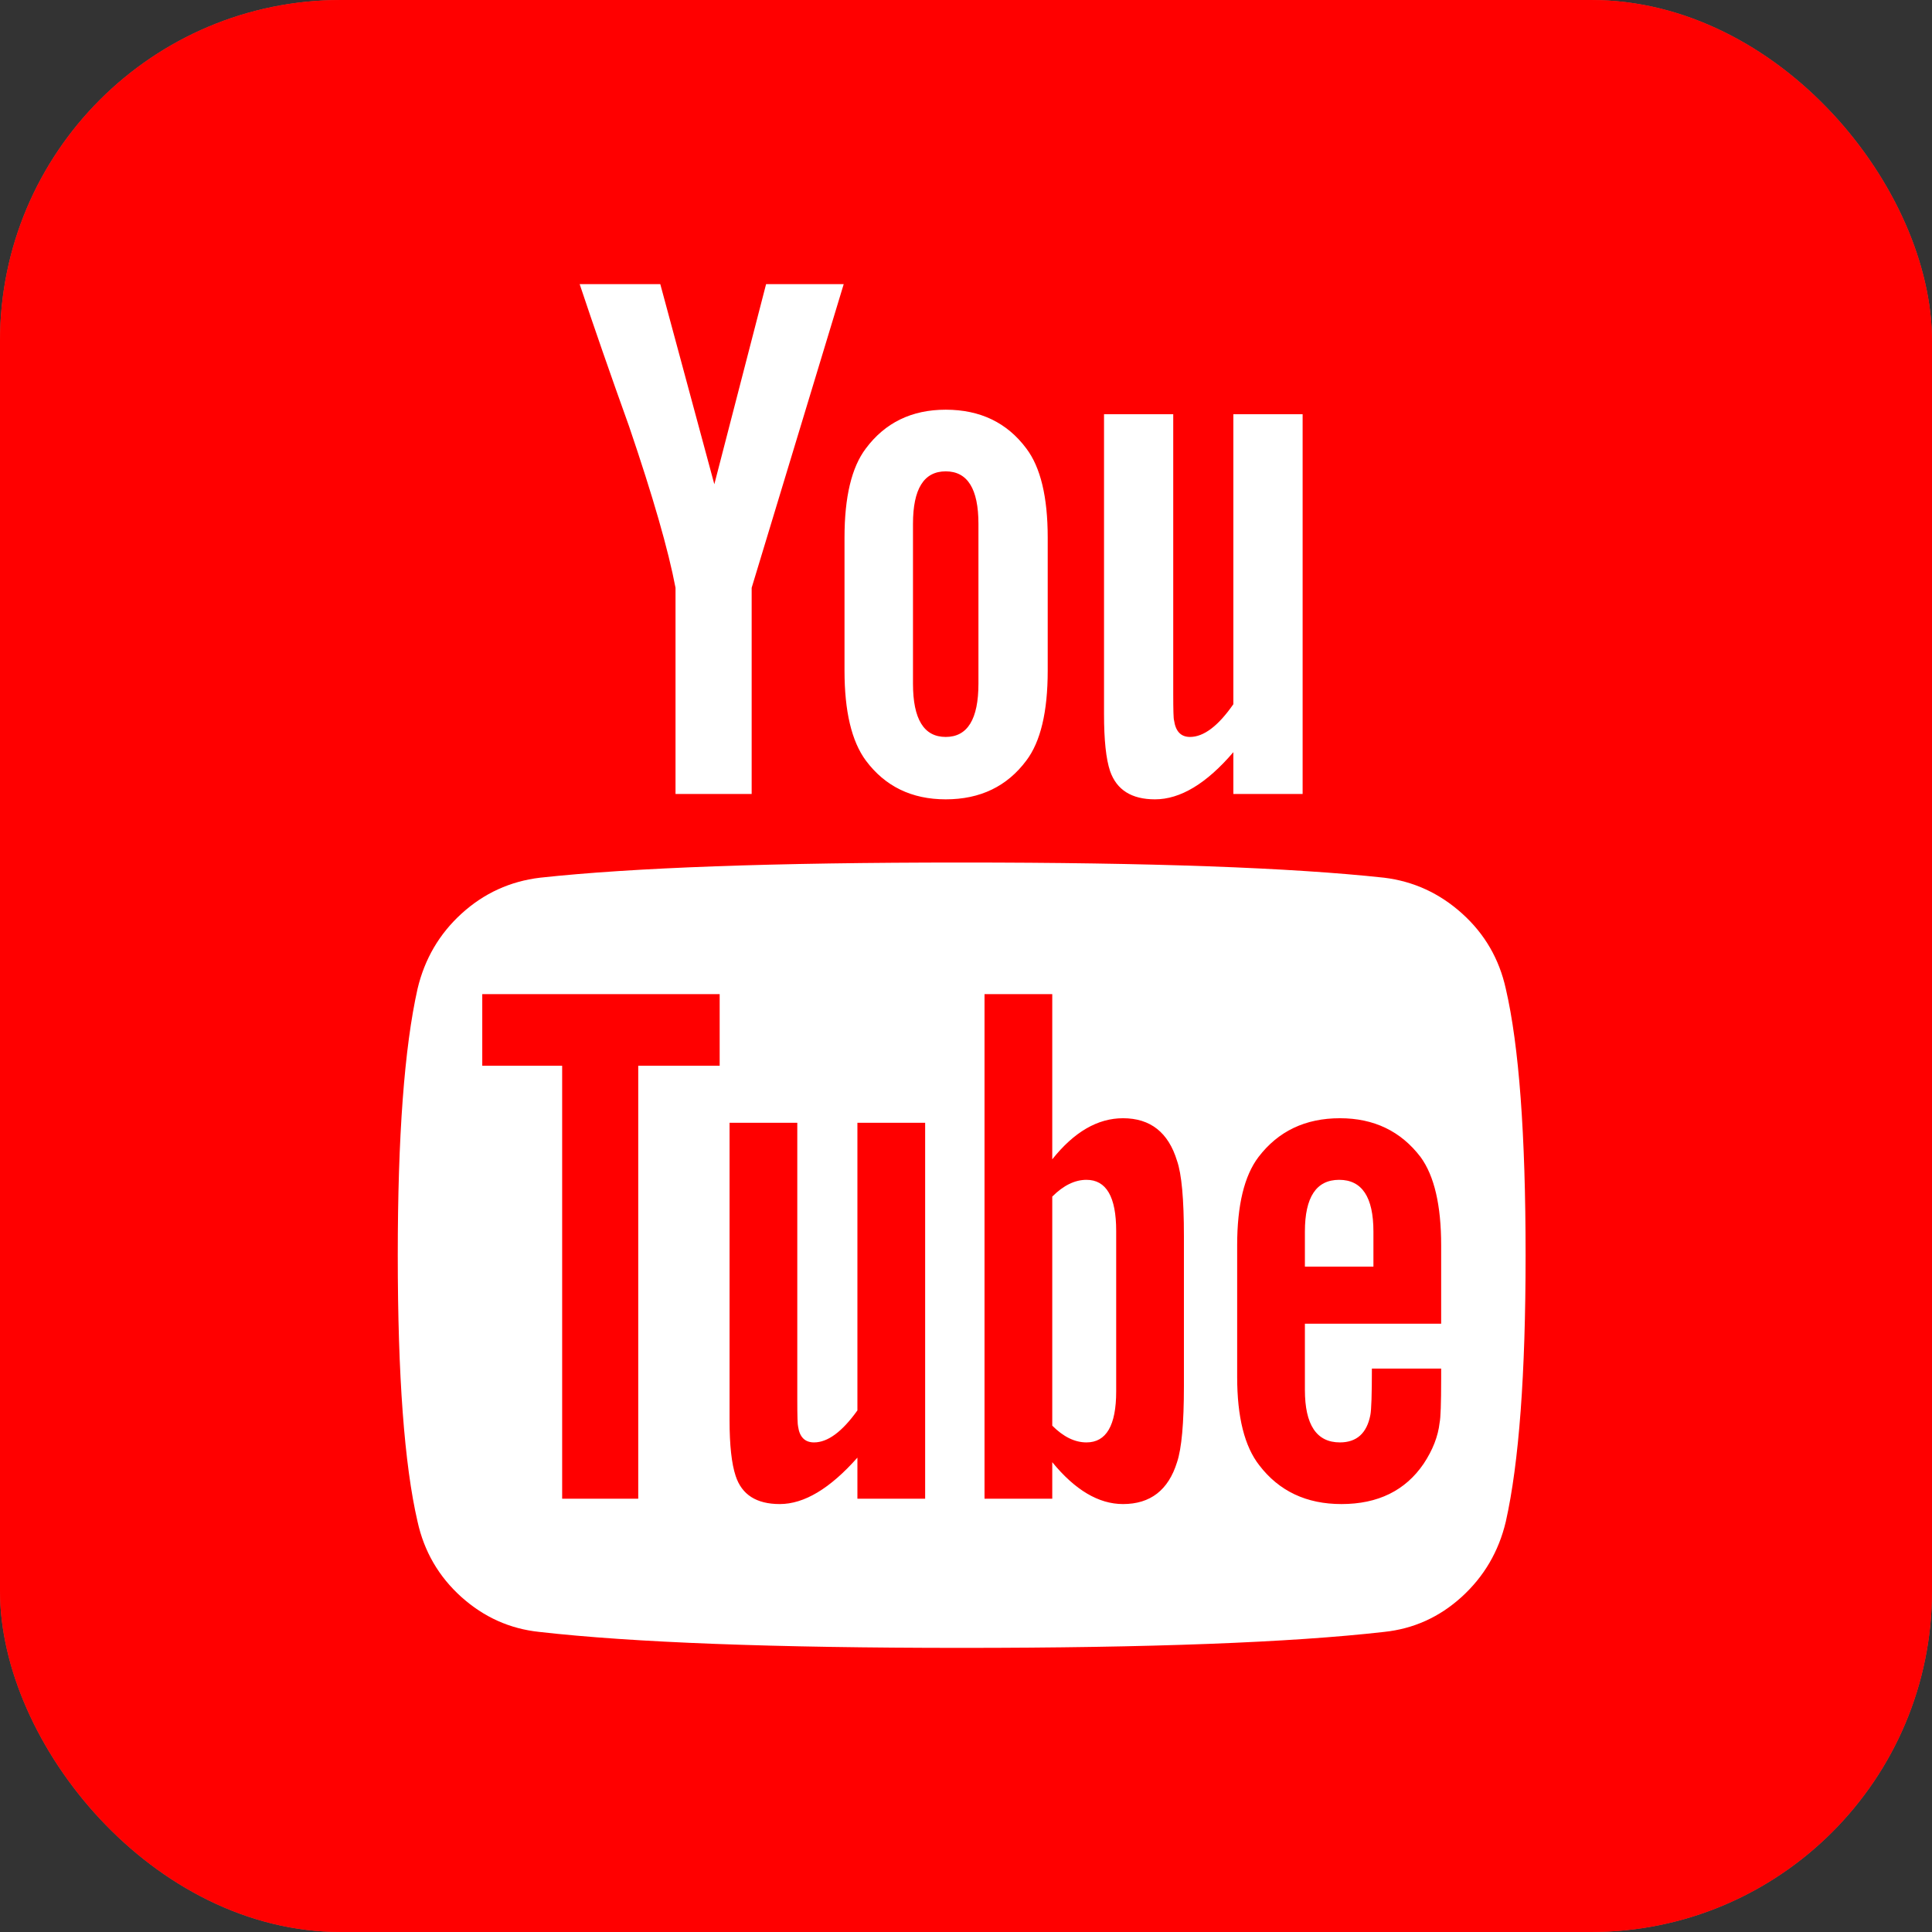 <svg width="34" height="34" viewBox="0 0 34 34" fill="none" xmlns="http://www.w3.org/2000/svg">
    <rect x="0" y="0" width="34" height="34" fill="#333333" stroke="none"/>
    <g clip-path="url(#clip0_3223_91073)">
        <circle cx="16.999" cy="17.003" r="16.667" fill="#FF0000"/>
        <rect width="34" height="34" rx="6" fill="#DC4E41"/>
        <circle cx="16.999" cy="17.003" r="16.667" fill="#FF0000"/>
        <rect width="34" height="34" rx="6" fill="#FF0000"/>
        <path d="M19.643 21.661V24.487C19.643 25.085 19.469 25.384 19.12 25.384C18.915 25.384 18.714 25.286 18.518 25.089V21.058C18.714 20.862 18.915 20.763 19.12 20.763C19.469 20.763 19.643 21.062 19.643 21.661ZM24.17 21.674V22.29H22.964V21.674C22.964 21.067 23.165 20.763 23.567 20.763C23.969 20.763 24.17 21.067 24.17 21.674ZM11.232 18.755H12.665V17.495H8.487V18.755H9.893V26.375H11.232V18.755ZM15.089 26.375H16.281V19.759H15.089V24.821C14.821 25.196 14.567 25.384 14.326 25.384C14.165 25.384 14.071 25.29 14.045 25.103C14.036 25.076 14.031 24.92 14.031 24.634V19.759H12.839V24.995C12.839 25.433 12.875 25.759 12.946 25.973C13.054 26.304 13.312 26.469 13.723 26.469C14.152 26.469 14.607 26.196 15.089 25.652V26.375ZM20.835 24.393V21.755C20.835 21.103 20.795 20.661 20.714 20.429C20.562 19.929 20.245 19.679 19.763 19.679C19.317 19.679 18.902 19.92 18.518 20.402V17.495H17.326V26.375H18.518V25.732C18.92 26.223 19.335 26.469 19.763 26.469C20.245 26.469 20.562 26.223 20.714 25.732C20.795 25.491 20.835 25.045 20.835 24.393ZM25.362 24.259V24.085H24.143C24.143 24.54 24.134 24.812 24.116 24.902C24.054 25.223 23.875 25.384 23.58 25.384C23.17 25.384 22.964 25.076 22.964 24.46V23.295H25.362V21.915C25.362 21.21 25.241 20.692 25 20.362C24.652 19.906 24.179 19.679 23.58 19.679C22.973 19.679 22.495 19.906 22.147 20.362C21.897 20.692 21.772 21.21 21.772 21.915V24.232C21.772 24.938 21.902 25.455 22.161 25.786C22.509 26.241 22.991 26.469 23.607 26.469C24.25 26.469 24.732 26.232 25.054 25.759C25.214 25.518 25.308 25.277 25.335 25.036C25.353 24.955 25.362 24.696 25.362 24.259ZM17.219 12.031V9.219C17.219 8.603 17.027 8.295 16.643 8.295C16.259 8.295 16.067 8.603 16.067 9.219V12.031C16.067 12.656 16.259 12.969 16.643 12.969C17.027 12.969 17.219 12.656 17.219 12.031ZM26.848 22.089C26.848 24.179 26.732 25.741 26.5 26.777C26.375 27.304 26.116 27.745 25.723 28.103C25.33 28.46 24.875 28.665 24.357 28.719C22.714 28.906 20.237 29 16.924 29C13.612 29 11.134 28.906 9.491 28.719C8.973 28.665 8.516 28.46 8.118 28.103C7.721 27.745 7.464 27.304 7.348 26.777C7.116 25.777 7 24.214 7 22.089C7 20 7.116 18.438 7.348 17.402C7.473 16.875 7.732 16.433 8.125 16.076C8.518 15.719 8.978 15.509 9.504 15.446C11.138 15.268 13.612 15.179 16.924 15.179C20.237 15.179 22.714 15.268 24.357 15.446C24.875 15.509 25.333 15.719 25.73 16.076C26.127 16.433 26.384 16.875 26.5 17.402C26.732 18.402 26.848 19.964 26.848 22.089ZM13.482 5H14.848L13.228 10.344V13.973H11.888V10.344C11.763 9.683 11.491 8.737 11.071 7.504C10.741 6.585 10.451 5.75 10.201 5H11.62L12.571 8.522L13.482 5ZM18.438 9.46V11.804C18.438 12.527 18.312 13.054 18.062 13.384C17.723 13.839 17.25 14.067 16.643 14.067C16.045 14.067 15.576 13.839 15.237 13.384C14.987 13.045 14.862 12.518 14.862 11.804V9.46C14.862 8.746 14.987 8.223 15.237 7.893C15.576 7.438 16.045 7.21 16.643 7.21C17.25 7.21 17.723 7.438 18.062 7.893C18.312 8.223 18.438 8.746 18.438 9.46ZM22.924 7.29V13.973H21.705V13.237C21.232 13.79 20.772 14.067 20.326 14.067C19.915 14.067 19.652 13.902 19.536 13.571C19.464 13.357 19.429 13.022 19.429 12.567V7.29H20.647V12.205C20.647 12.5 20.652 12.656 20.661 12.674C20.688 12.87 20.781 12.969 20.942 12.969C21.183 12.969 21.438 12.777 21.705 12.393V7.29H22.924Z" fill="white"/>
    </g>
    <defs>
        <clipPath id="clip0_3223_91073">
            <rect width="34" height="34" fill="white"/>
        </clipPath>
    </defs>
</svg>
